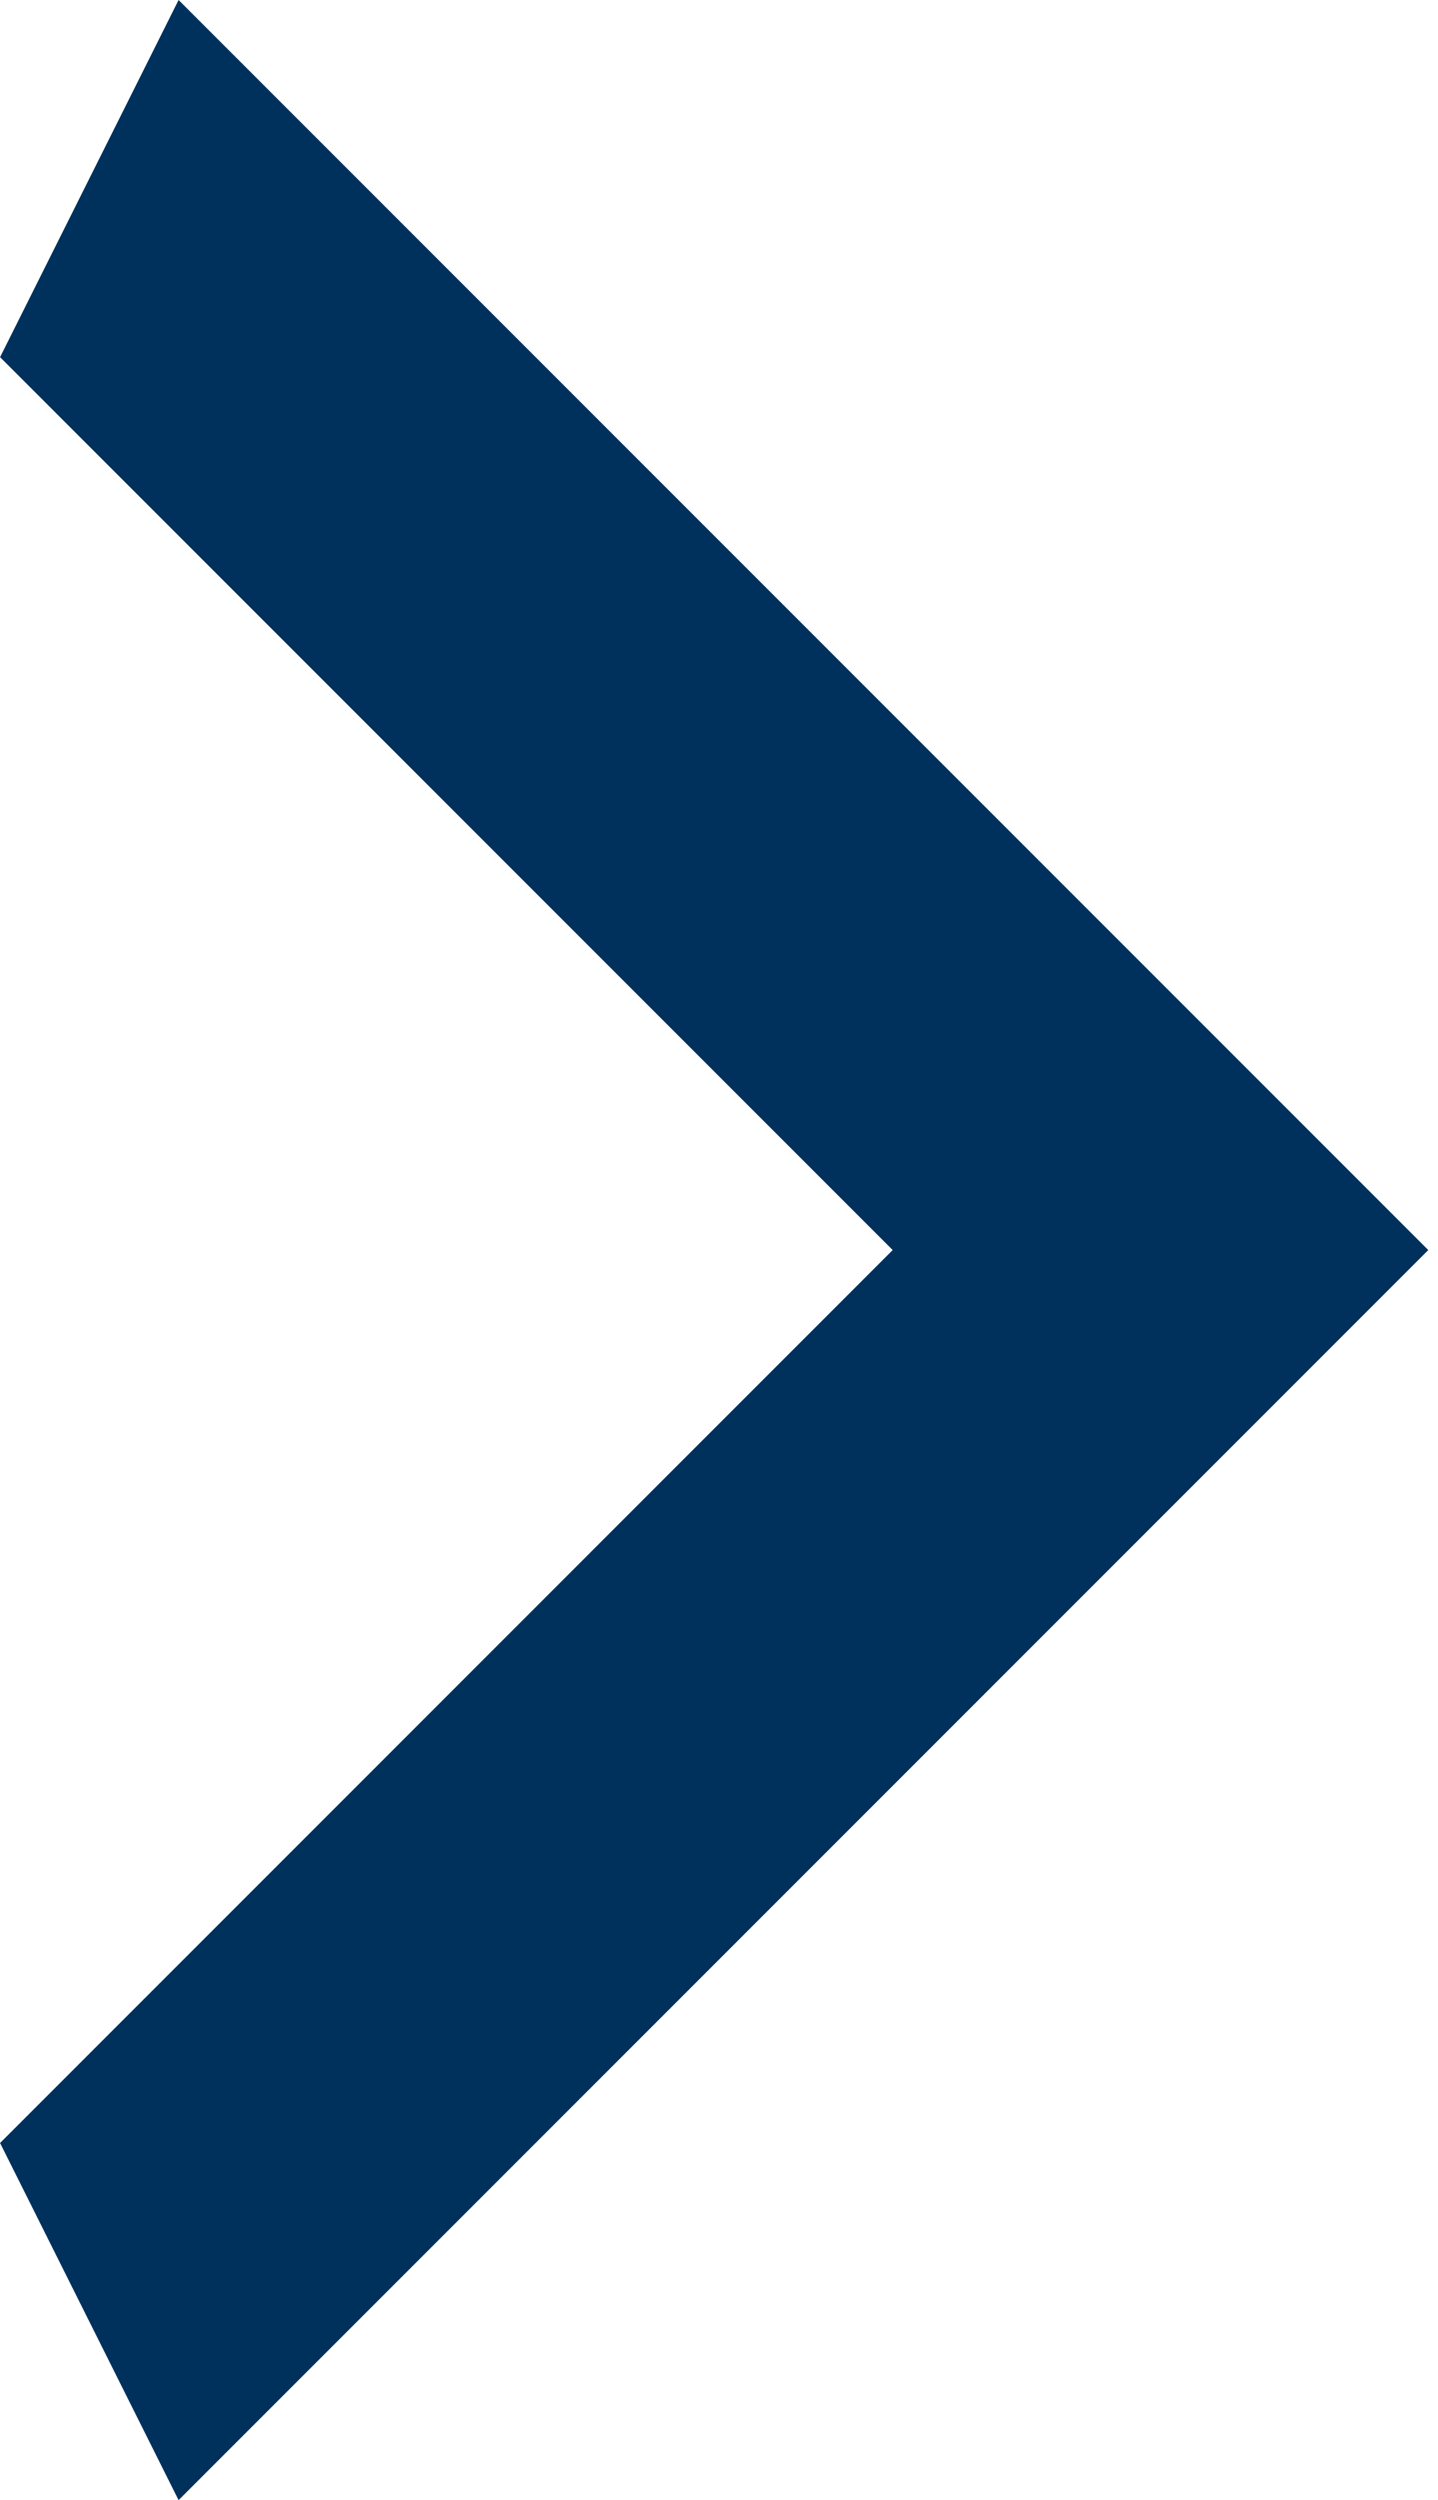 <?xml version="1.0" encoding="UTF-8"?> <svg xmlns="http://www.w3.org/2000/svg" width="42" height="73" viewBox="0 0 42 73" fill="none"> <path d="M0.002 10.429L26.073 36.5L0.002 62.572L5.216 73L41.716 36.5L5.216 0L0.002 10.429Z" fill="#00315C"></path> </svg> 